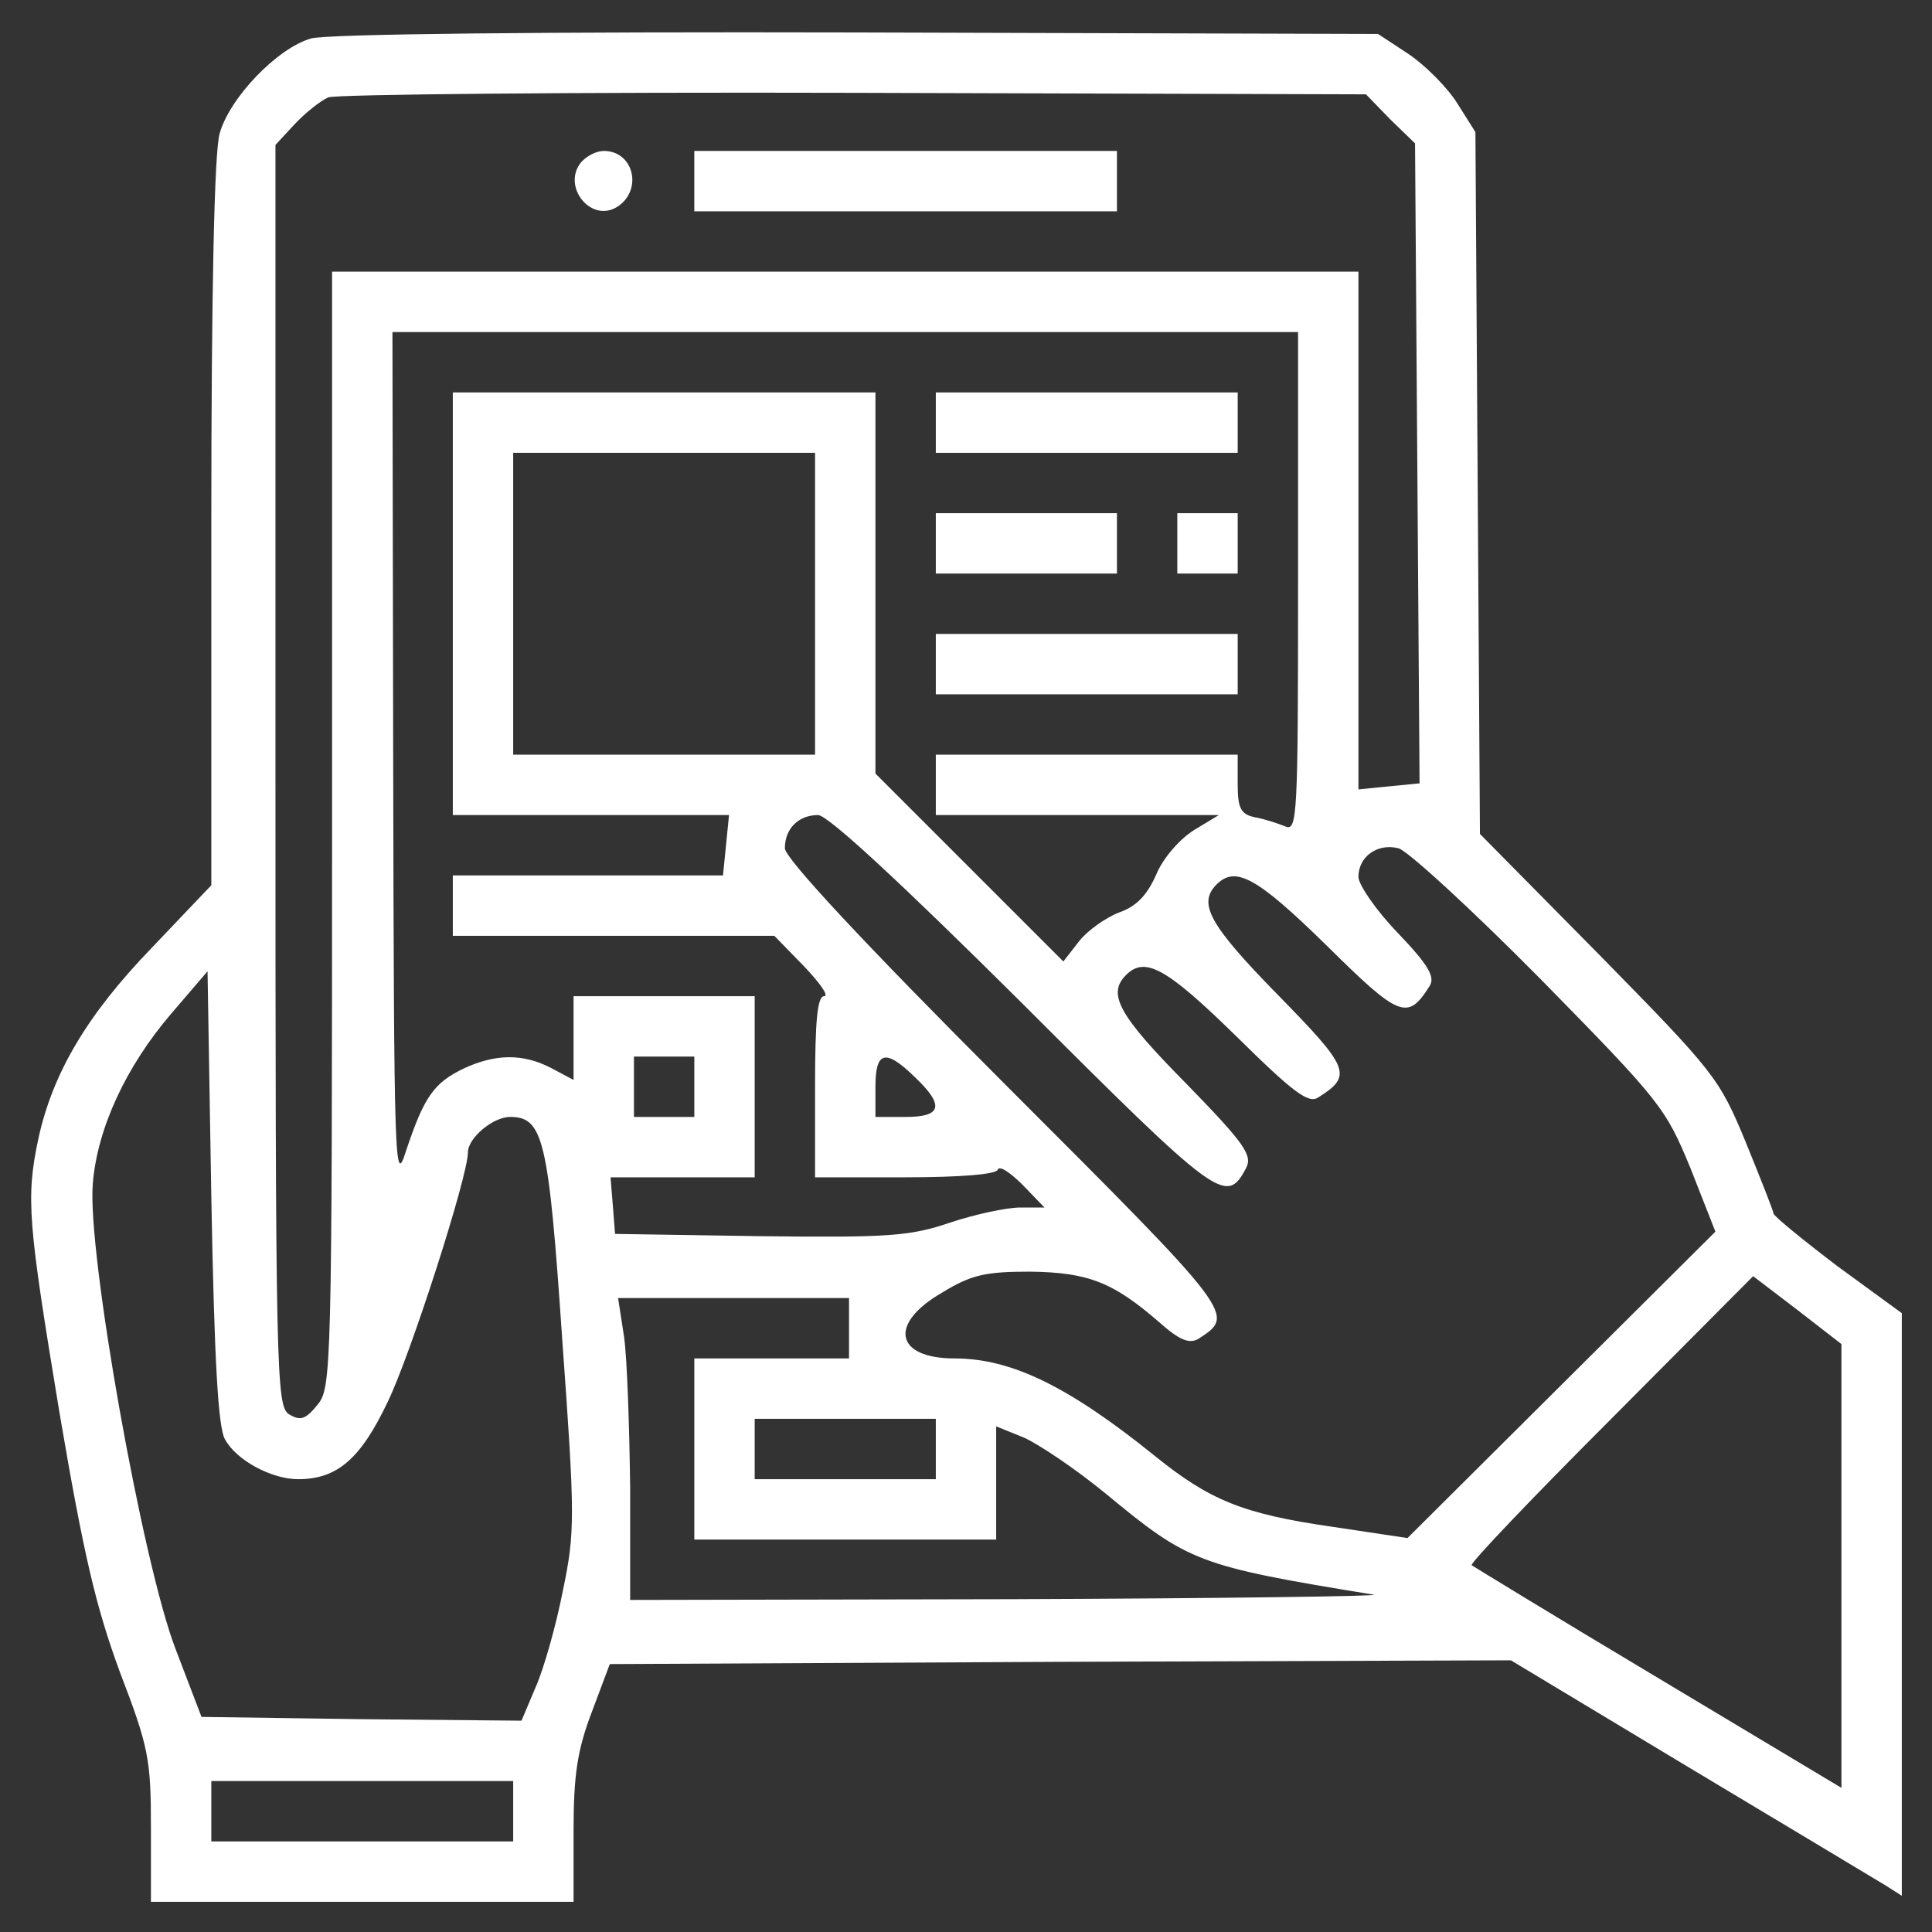 <?xml version="1.0" standalone="no"?>
<!DOCTYPE svg PUBLIC "-//W3C//DTD SVG 20010904//EN"
 "http://www.w3.org/TR/2001/REC-SVG-20010904/DTD/svg10.dtd">
<svg version="1.0" xmlns="http://www.w3.org/2000/svg"
 width="256pt" height="256pt" viewBox="0 0 256 256"
 preserveAspectRatio="xMidYMid meet">

<rect x="0" y="0" width="256" height="256" fill="#333333" stroke="none"/>

<g transform="translate(0,256) scale(0.1,-0.1)"
fill="#fff" stroke="none">
<path d="M412 2509 c-45 -13 -108 -79 -121 -126 -7 -24 -11 -211 -11 -517 l0
-479 -79 -83 c-86 -89 -131 -166 -150 -252 -17 -80 -14 -111 28 -365 32 -188
48 -256 80 -343 38 -99 41 -115 41 -206 l0 -98 280 0 280 0 0 94 c0 74 5 107
24 157 l24 64 597 3 597 2 236 -142 c130 -78 247 -148 260 -156 l22 -14 0 386
0 386 -85 62 c-46 35 -84 66 -85 70 0 3 -17 46 -37 95 -35 85 -42 93 -194 248
l-158 160 -3 465 -3 465 -24 38 c-13 21 -42 50 -64 65 l-41 27 -690 2 c-419 1
-704 -2 -724 -8z m1430 -107 l33 -32 3 -424 3 -424 -41 -4 -40 -4 0 343 0 343
-680 0 -680 0 0 -739 c0 -716 -1 -740 -19 -762 -16 -20 -23 -22 -38 -13 -17
11 -18 51 -18 847 l0 835 25 27 c14 15 34 31 45 36 11 4 325 7 697 6 l678 -2
32 -33z m-122 -613 c0 -312 -1 -331 -17 -324 -10 4 -28 10 -40 12 -19 4 -23
12 -23 44 l0 39 -200 0 -200 0 0 -40 0 -40 188 0 187 0 -33 -20 c-19 -12 -41
-37 -50 -59 -12 -27 -26 -42 -49 -50 -18 -7 -42 -24 -53 -38 l-21 -27 -124
124 -125 125 0 252 0 253 -280 0 -280 0 0 -280 0 -280 183 0 183 0 -4 -40 -4
-40 -179 0 -179 0 0 -40 0 -40 213 0 213 0 39 -40 c21 -22 34 -40 27 -40 -9 0
-12 -33 -12 -120 l0 -120 119 0 c74 0 121 4 123 10 2 6 16 -3 33 -20 l29 -30
-32 0 c-18 0 -60 -9 -93 -20 -53 -18 -81 -20 -252 -18 l-192 3 -3 38 -3 37 95
0 96 0 0 120 0 120 -120 0 -120 0 0 -55 0 -56 -30 16 c-37 19 -73 19 -116 -1
-39 -19 -52 -37 -76 -109 -15 -48 -16 -24 -17 518 l-1 567 600 0 600 0 0 -331z
m-640 -29 l0 -200 -200 0 -200 0 0 200 0 200 200 0 200 0 0 -200z m275 -530
c260 -260 270 -267 296 -218 9 17 -1 32 -80 113 -89 90 -104 118 -79 143 25
25 53 10 145 -80 77 -76 97 -91 110 -82 46 29 41 39 -55 137 -90 92 -105 120
-80 145 25 25 53 10 145 -80 97 -96 108 -101 137 -55 8 12 0 27 -42 71 -29 30
-52 64 -52 74 0 27 25 45 53 38 12 -3 97 -81 188 -173 160 -163 166 -171 199
-251 l33 -84 -204 -203 -204 -203 -100 15 c-118 17 -162 35 -235 94 -114 92
-190 129 -265 129 -79 0 -88 46 -17 87 39 24 58 28 117 28 77 -1 110 -14 171
-67 27 -24 40 -29 52 -22 49 32 51 30 -256 337 -189 189 -292 300 -292 313 0
26 18 44 44 44 13 0 110 -90 271 -250z m-1057 -577 c15 -28 62 -53 97 -53 52
0 83 27 119 103 30 62 106 298 106 330 0 19 33 47 56 47 44 0 51 -30 69 -295
17 -235 17 -255 1 -332 -9 -46 -25 -103 -36 -128 l-19 -45 -212 2 -212 3 -34
89 c-44 113 -118 529 -110 618 6 73 44 155 104 225 l48 56 5 -299 c4 -217 9
-305 18 -321z m622 467 l0 -40 -40 0 -40 0 0 40 0 40 40 0 40 0 0 -40z m292
13 c40 -38 36 -53 -12 -53 l-40 0 0 40 c0 47 13 51 52 13z m1228 -648 l0 -294
-242 145 c-134 80 -245 148 -248 150 -2 3 81 90 185 194 l188 189 59 -45 58
-45 0 -294z m-1315 315 l0 -40 -102 0 -103 0 0 -120 0 -120 200 0 200 0 0 75
0 75 37 -15 c20 -9 69 -42 108 -74 110 -91 122 -96 355 -134 14 -2 -202 -5
-480 -6 l-505 -1 0 148 c-1 81 -4 171 -8 200 l-8 52 153 0 153 0 0 -40z m115
-160 l0 -40 -120 0 -120 0 0 40 0 40 120 0 120 0 0 -40z m-560 -480 l0 -40
-200 0 -200 0 0 40 0 40 200 0 200 0 0 -40z"/>
<path d="M770 2345 c-26 -32 13 -81 48 -59 34 22 22 74 -18 74 -10 0 -23 -7
-30 -15z"/>
<path d="M920 2320 l0 -40 280 0 280 0 0 40 0 40 -280 0 -280 0 0 -40z"/>
<path d="M1240 2000 l0 -40 200 0 200 0 0 40 0 40 -200 0 -200 0 0 -40z"/>
<path d="M1240 1840 l0 -40 120 0 120 0 0 40 0 40 -120 0 -120 0 0 -40z"/>
<path d="M1560 1840 l0 -40 40 0 40 0 0 40 0 40 -40 0 -40 0 0 -40z"/>
<path d="M1240 1680 l0 -40 200 0 200 0 0 40 0 40 -200 0 -200 0 0 -40z"/>
</g>
</svg>
